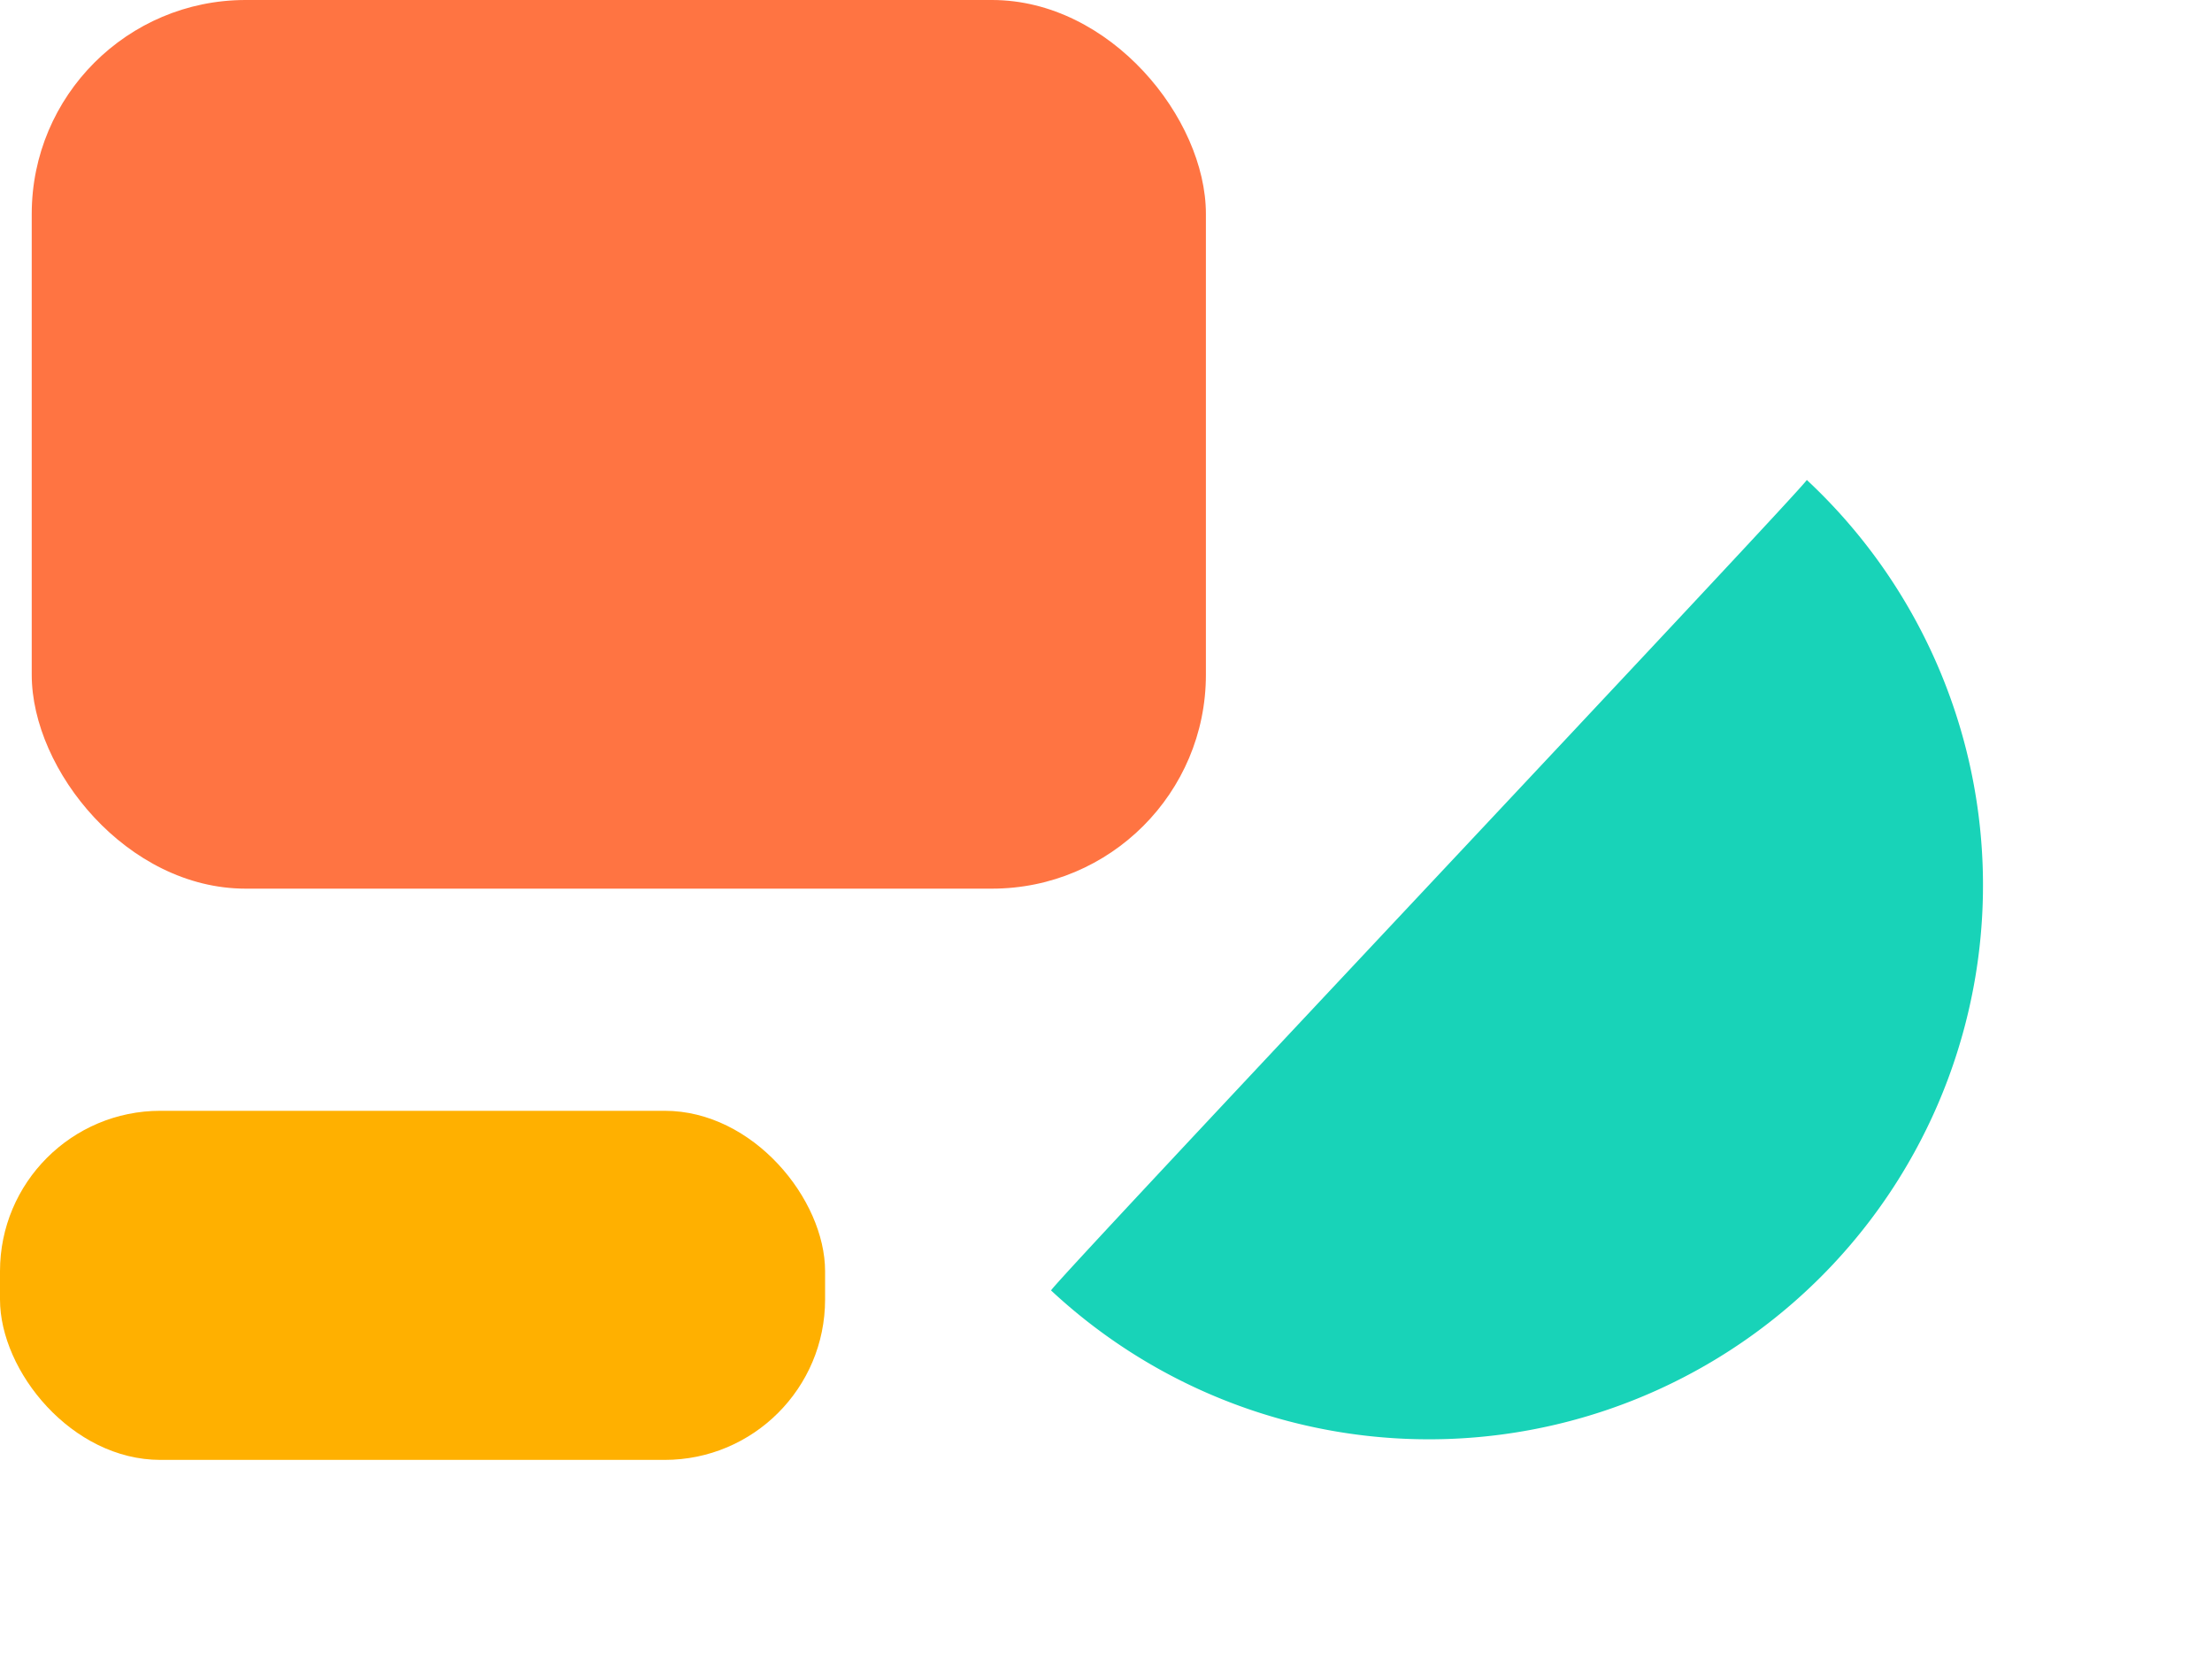<svg xmlns="http://www.w3.org/2000/svg" width="82.733" height="62.394" viewBox="0 0 82.733 62.394"><g id="Grupo_374" data-name="Grupo 374" transform="translate(-1253 -1704)"><rect id="Rect&#xE1;ngulo_128" data-name="Rect&#xE1;ngulo 128" width="43.916" height="33.234" rx="8" transform="translate(1254.187 1704)" fill="#ff7442"></rect><g id="Grupo_213" data-name="Grupo 213" transform="translate(1289.948 1762.349) rotate(-77)"><path id="Trazado_111" data-name="Trazado 111" d="M41.446.039A20.723,20.723,0,1,1,0,.039C.166-.093,41.23.162,41.446.039Z" transform="translate(10.381 0) rotate(30)" fill="#18d3b8"></path></g><rect id="Rect&#xE1;ngulo_129" data-name="Rect&#xE1;ngulo 129" width="30.86" height="13.056" rx="6" transform="translate(1253 1745.542)" fill="#ffb000"></rect></g></svg>